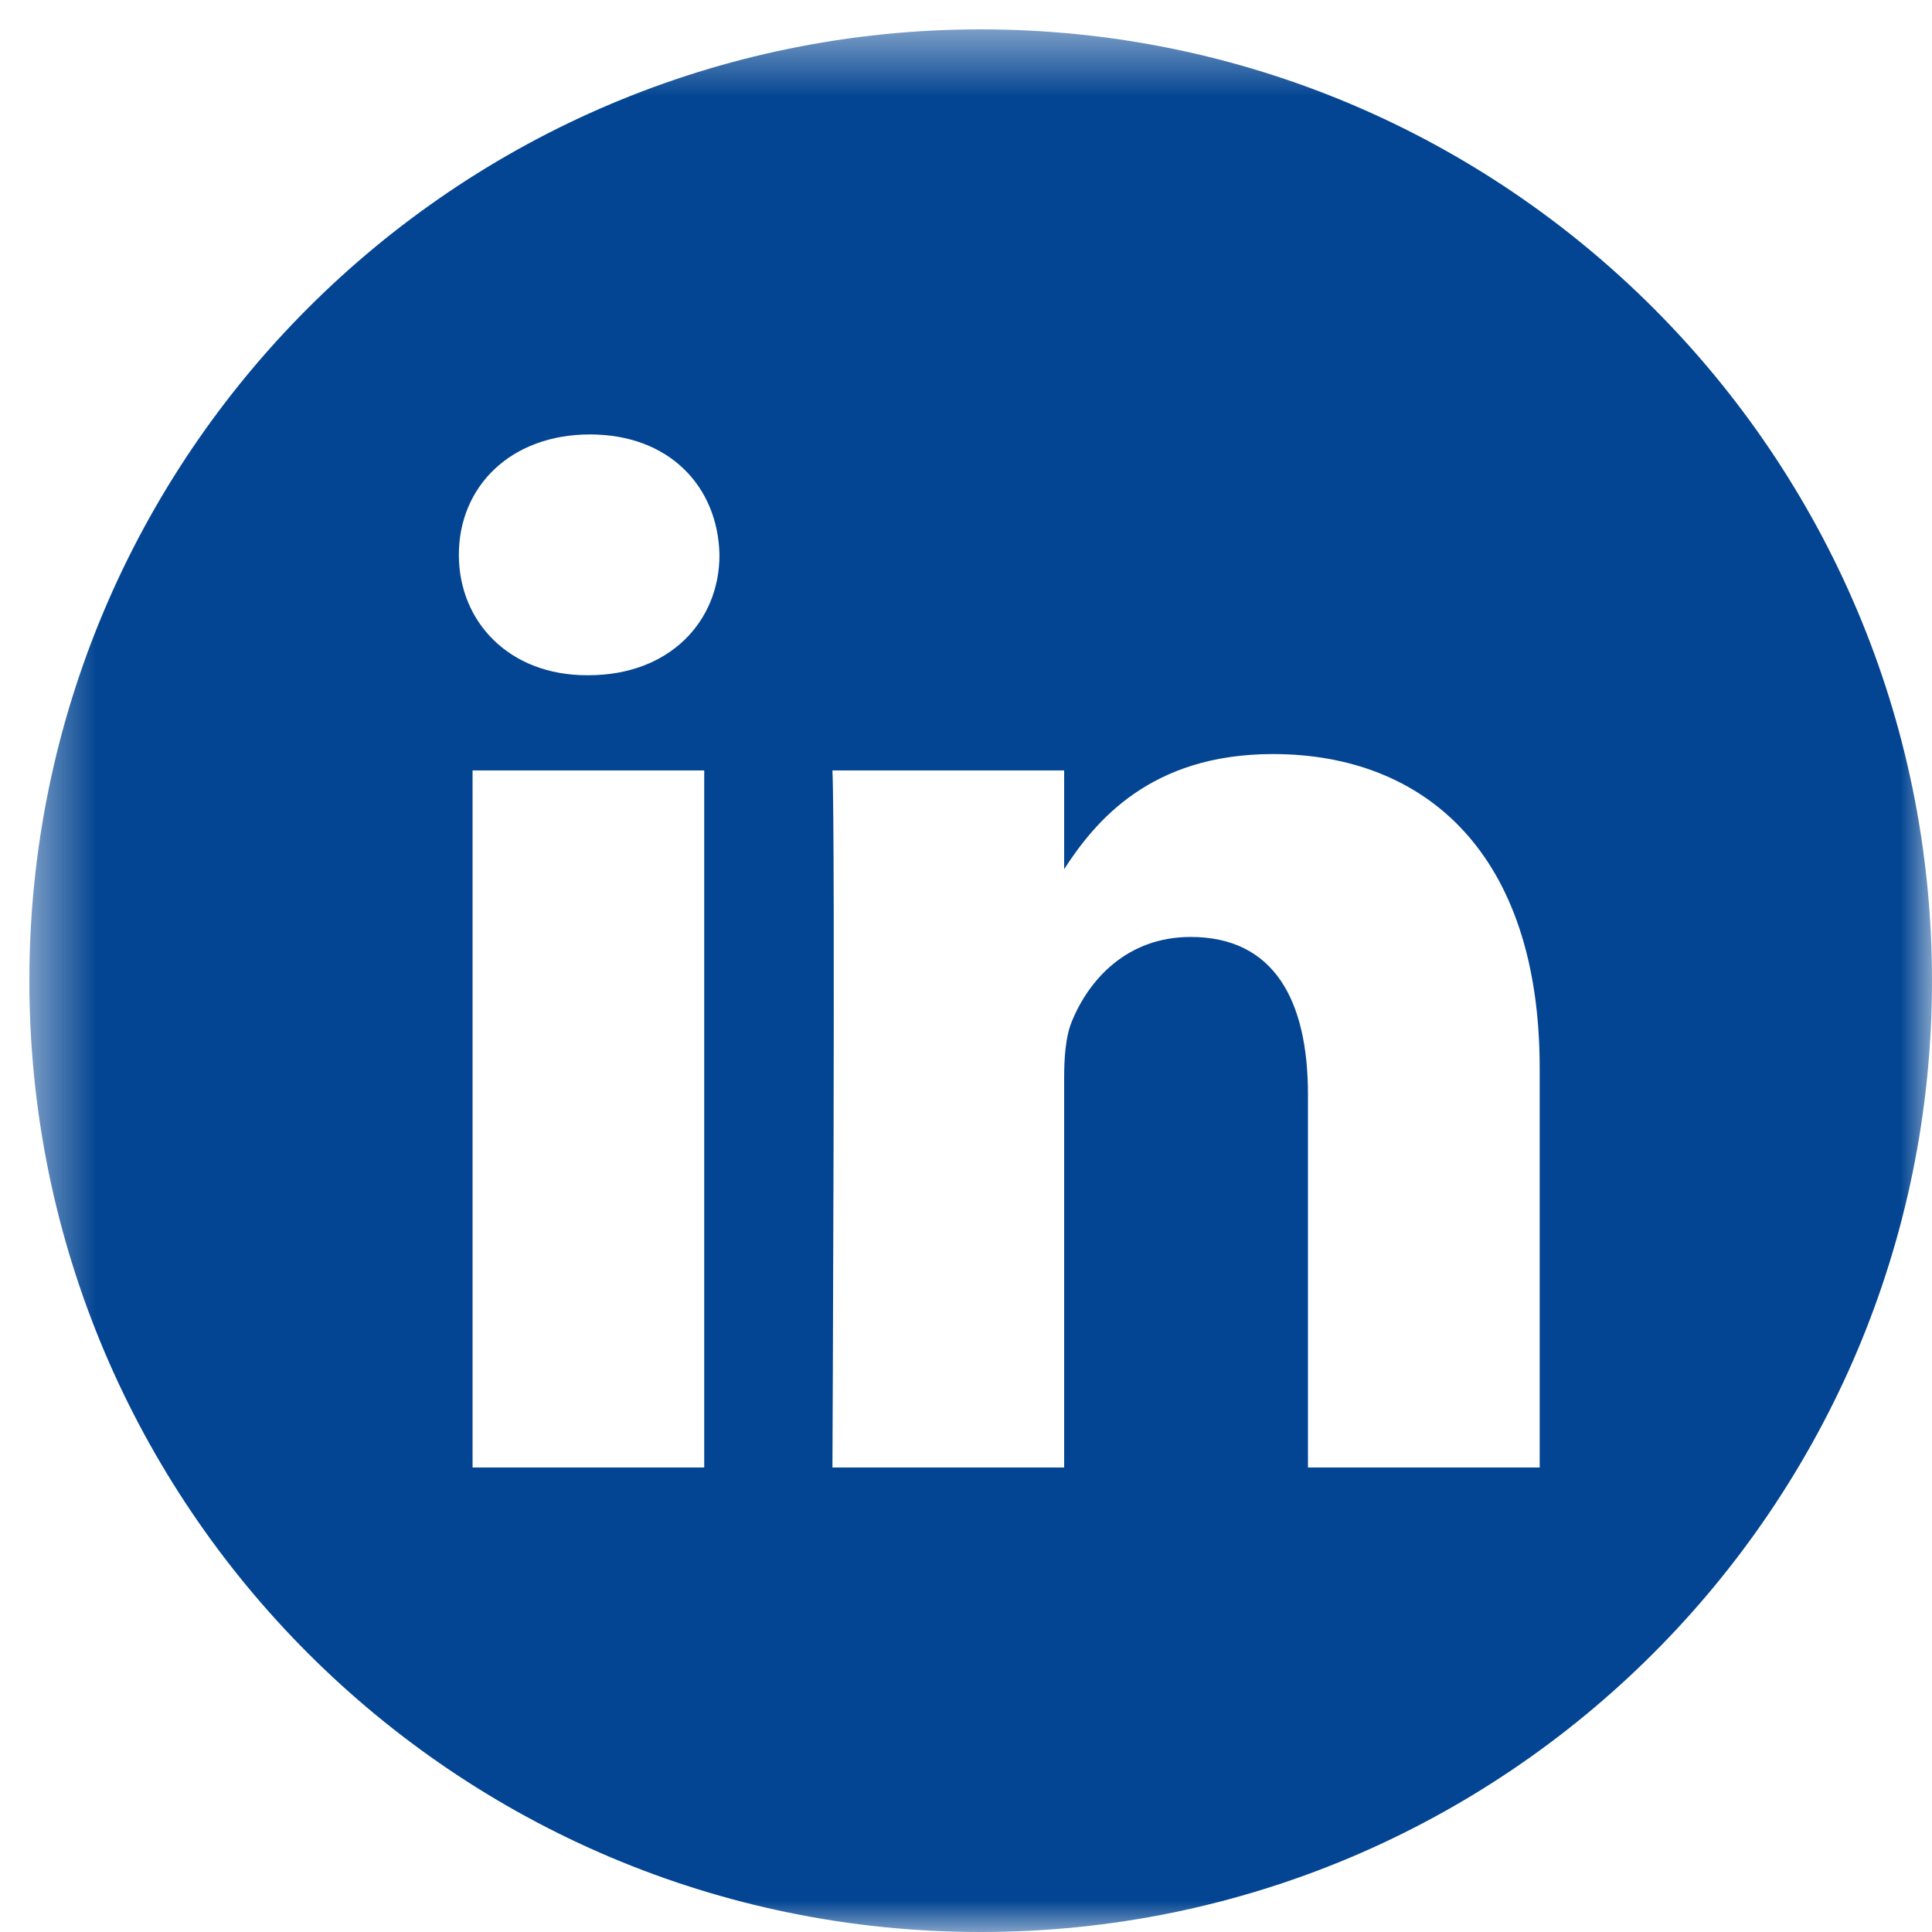 <?xml version="1.0" encoding="UTF-8"?>
<svg width="30px" height="30px" viewBox="0 0 30 30" version="1.1" xmlns="http://www.w3.org/2000/svg" xmlns:xlink="http://www.w3.org/1999/xlink">
    <title>Group 3</title>
    <defs>
        <polygon id="path-1" points="0.456 0.456 30 0.456 30 30 0.456 30"></polygon>
    </defs>
    <g id="Desktop" stroke="none" stroke-width="1" fill="none" fill-rule="evenodd">
        <g id="IBSA---IRCs-(DESKTOP)" transform="translate(-1312, -20)">
            <g id="Group-8" transform="translate(1128, 17)">
                <g id="Group-3" transform="translate(184, 3)">
                    <mask id="mask-2" fill="white">
                        <use xlink:href="#path-1"></use>
                    </mask>
                    <g id="Clip-2"></g>
                    <path d="M23.908,22.787 L20.31,22.787 L20.31,16.997 C20.31,15.541 19.79,14.549 18.488,14.549 C17.495,14.549 16.903,15.219 16.642,15.865 C16.547,16.096 16.524,16.419 16.524,16.743 L16.524,22.787 L12.926,22.787 C12.926,22.787 12.973,12.978 12.926,11.963 L16.524,11.963 L16.524,13.496 C17.002,12.759 17.858,11.709 19.766,11.709 C22.133,11.709 23.908,13.257 23.908,16.581 L23.908,22.787 Z M9.137,10.485 L9.113,10.485 C7.906,10.485 7.125,9.655 7.125,8.615 C7.125,7.554 7.93,6.746 9.161,6.746 C10.392,6.746 11.149,7.554 11.172,8.615 C11.172,9.655 10.392,10.485 9.137,10.485 L9.137,10.485 Z M7.338,22.787 L10.935,22.787 L10.935,11.963 L7.338,11.963 L7.338,22.787 Z M15.228,0.456 C7.071,0.456 0.456,7.071 0.456,15.228 C0.456,23.385 7.071,30 15.228,30 C23.385,30 30,23.385 30,15.228 C30,7.071 23.385,0.456 15.228,0.456 L15.228,0.456 Z" id="Fill-1" fill="#034592" mask="url(#mask-2)"></path>
                </g>
            </g>
        </g>
    </g>
</svg>
